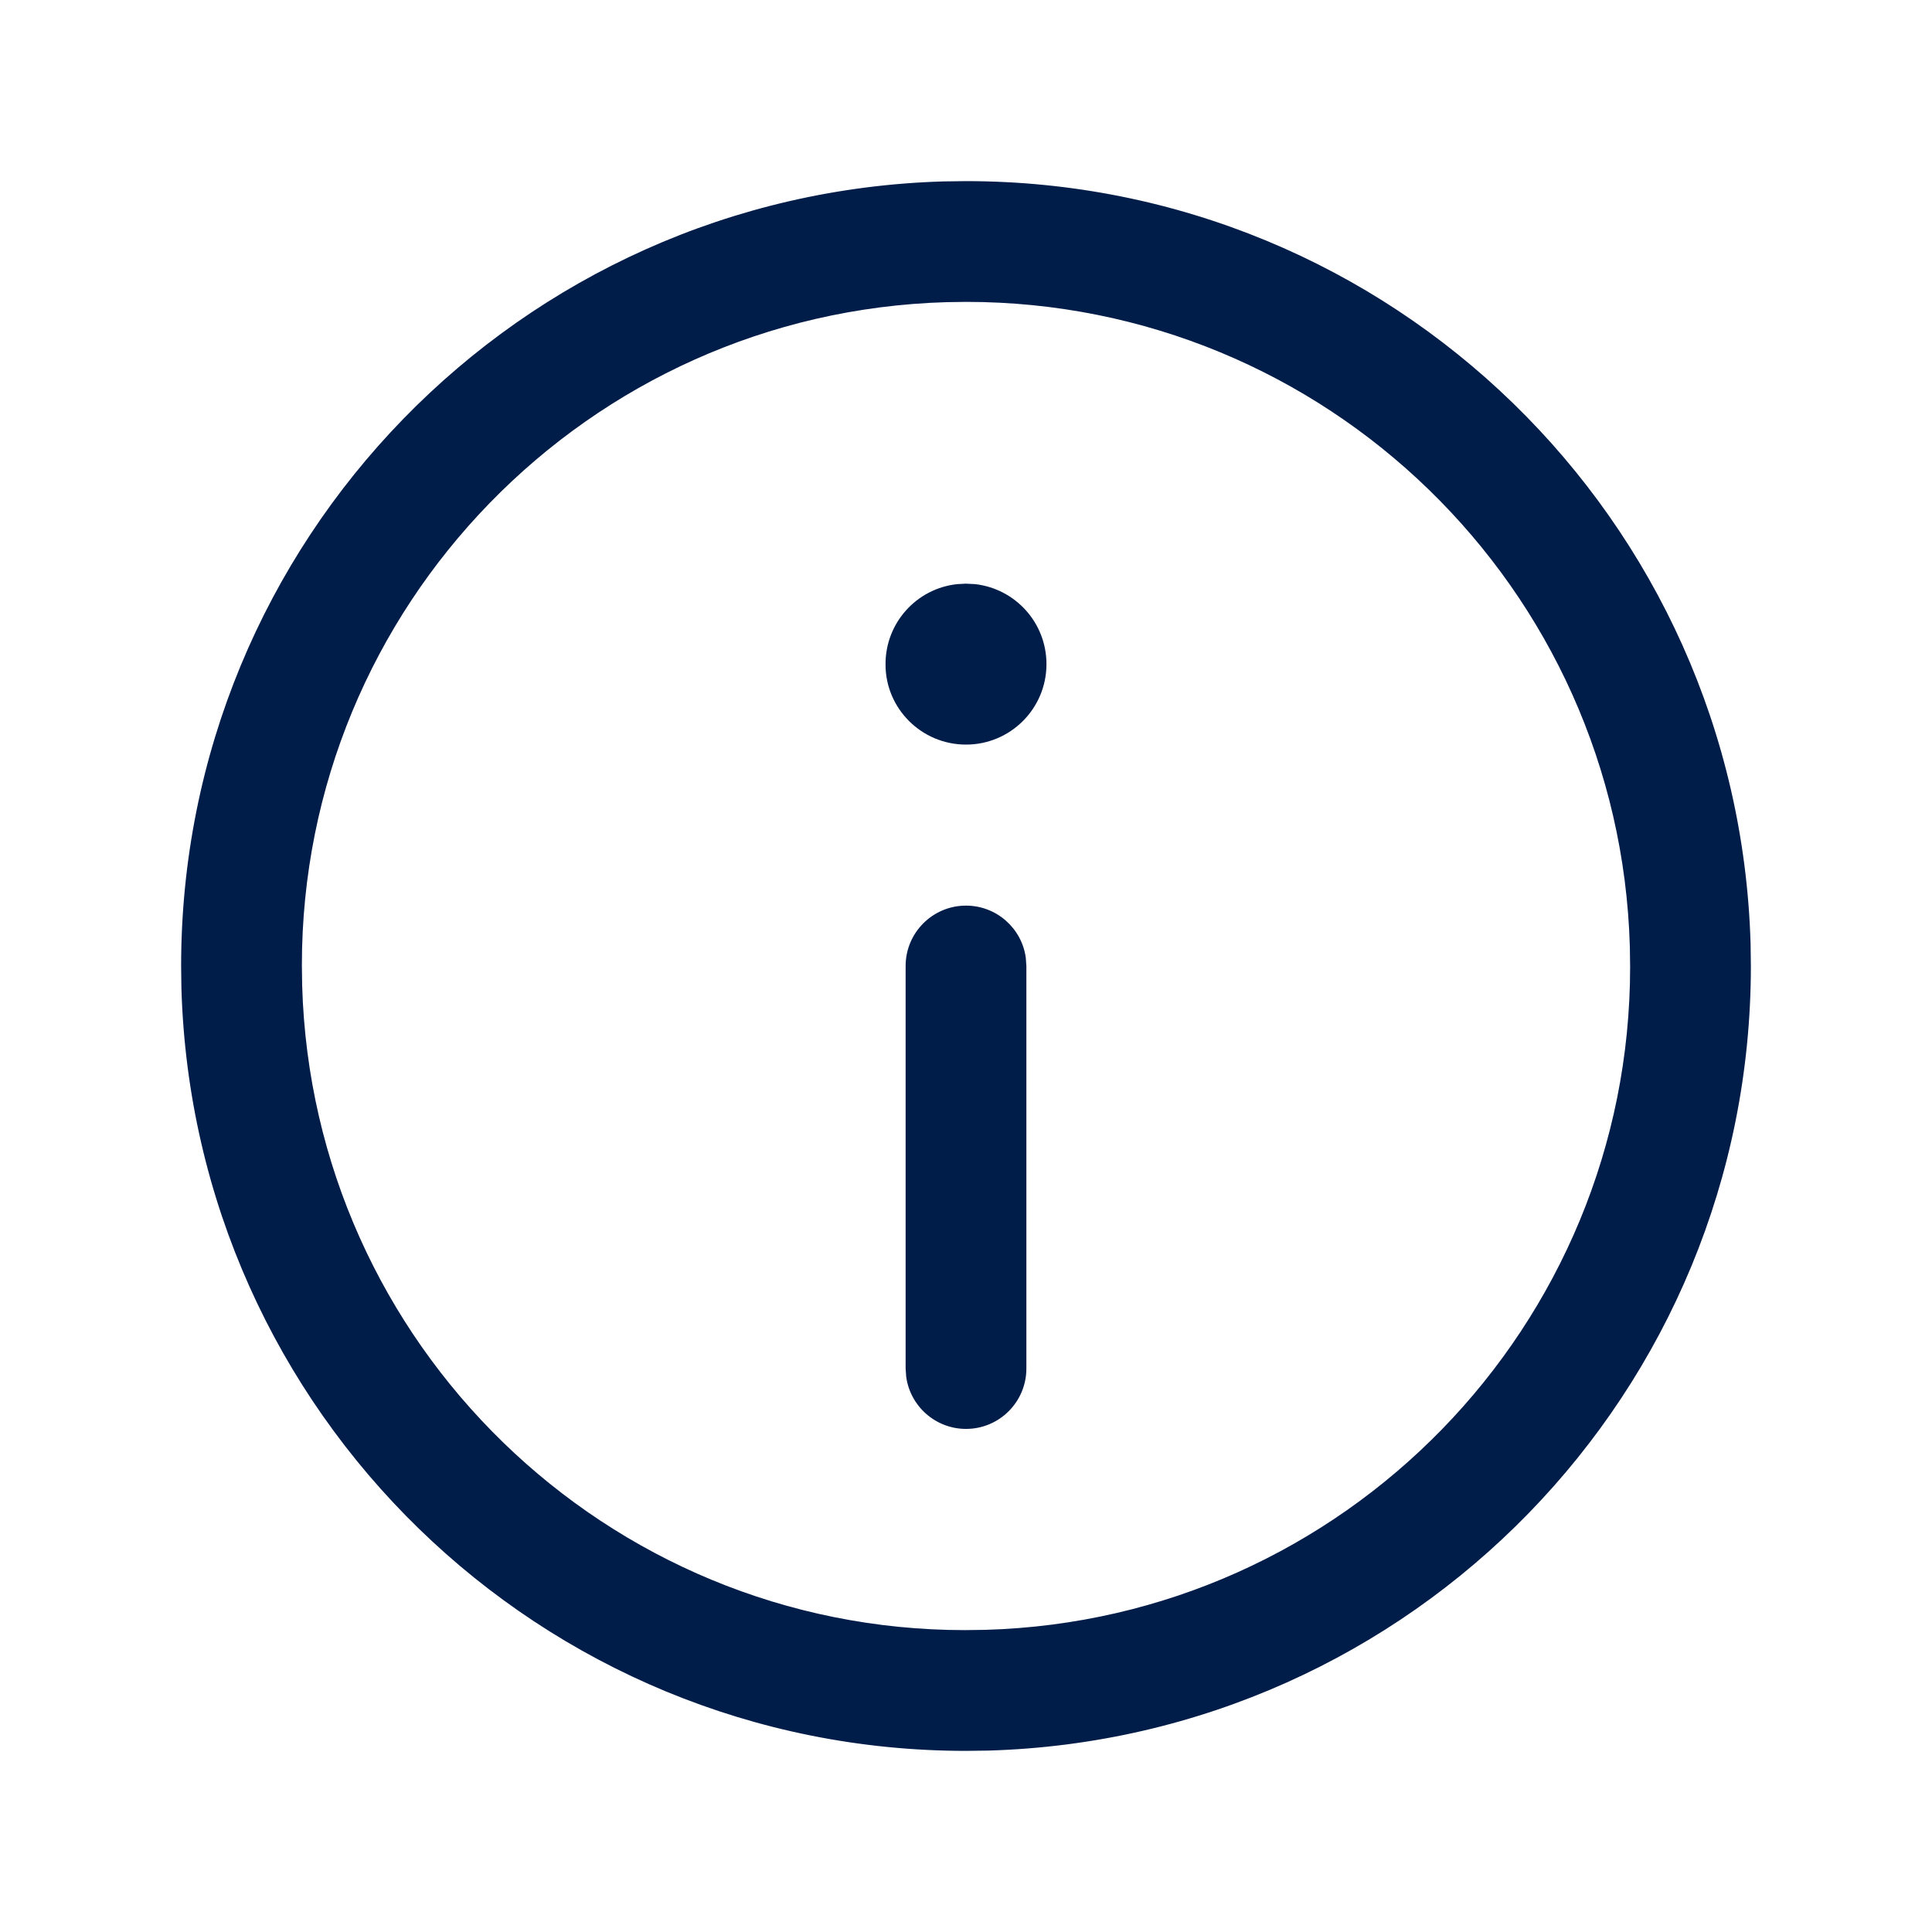 <svg width="20" height="20" viewBox="0 0 20 20" fill="none" xmlns="http://www.w3.org/2000/svg">
<g clip-path="url(#clip0_2242_23975)">
<path d="M9.999 6.042L10.096 6.047C10.511 6.095 10.833 6.447 10.833 6.875C10.833 7.335 10.46 7.708 10 7.708C9.54 7.708 9.167 7.335 9.167 6.88C9.164 6.448 9.489 6.092 9.908 6.047L9.999 6.042Z" fill="#001D4A"/>
<path fill-rule="evenodd" clip-rule="evenodd" d="M9.77 1.878L10 1.875C14.399 1.875 17.995 5.374 18.122 9.77L18.125 10C18.125 14.399 14.626 17.995 10.23 18.122L10 18.125C5.602 18.125 2.005 14.626 1.878 10.23L1.875 10C1.875 5.602 5.374 2.005 9.77 1.878ZM10 3.125L9.797 3.128C6.086 3.235 3.125 6.278 3.125 9.991L3.128 10.203C3.235 13.914 6.278 16.875 9.991 16.875L10.203 16.872C13.914 16.765 16.875 13.722 16.875 10.009L16.872 9.797C16.765 6.086 13.722 3.125 10 3.125Z" fill="#001D4A"/>
<path d="M10 9.375C10.316 9.375 10.578 9.61 10.619 9.915L10.625 10V14.167C10.625 14.512 10.345 14.792 10 14.792C9.684 14.792 9.422 14.556 9.381 14.252L9.375 14.167V10C9.375 9.655 9.655 9.375 10 9.375Z" fill="#001D4A"/>
</g>
<defs>
<clipPath id="clip0_2242_23975">
<rect width="20" height="20" fill="white"/>
</clipPath>
</defs>
</svg>
